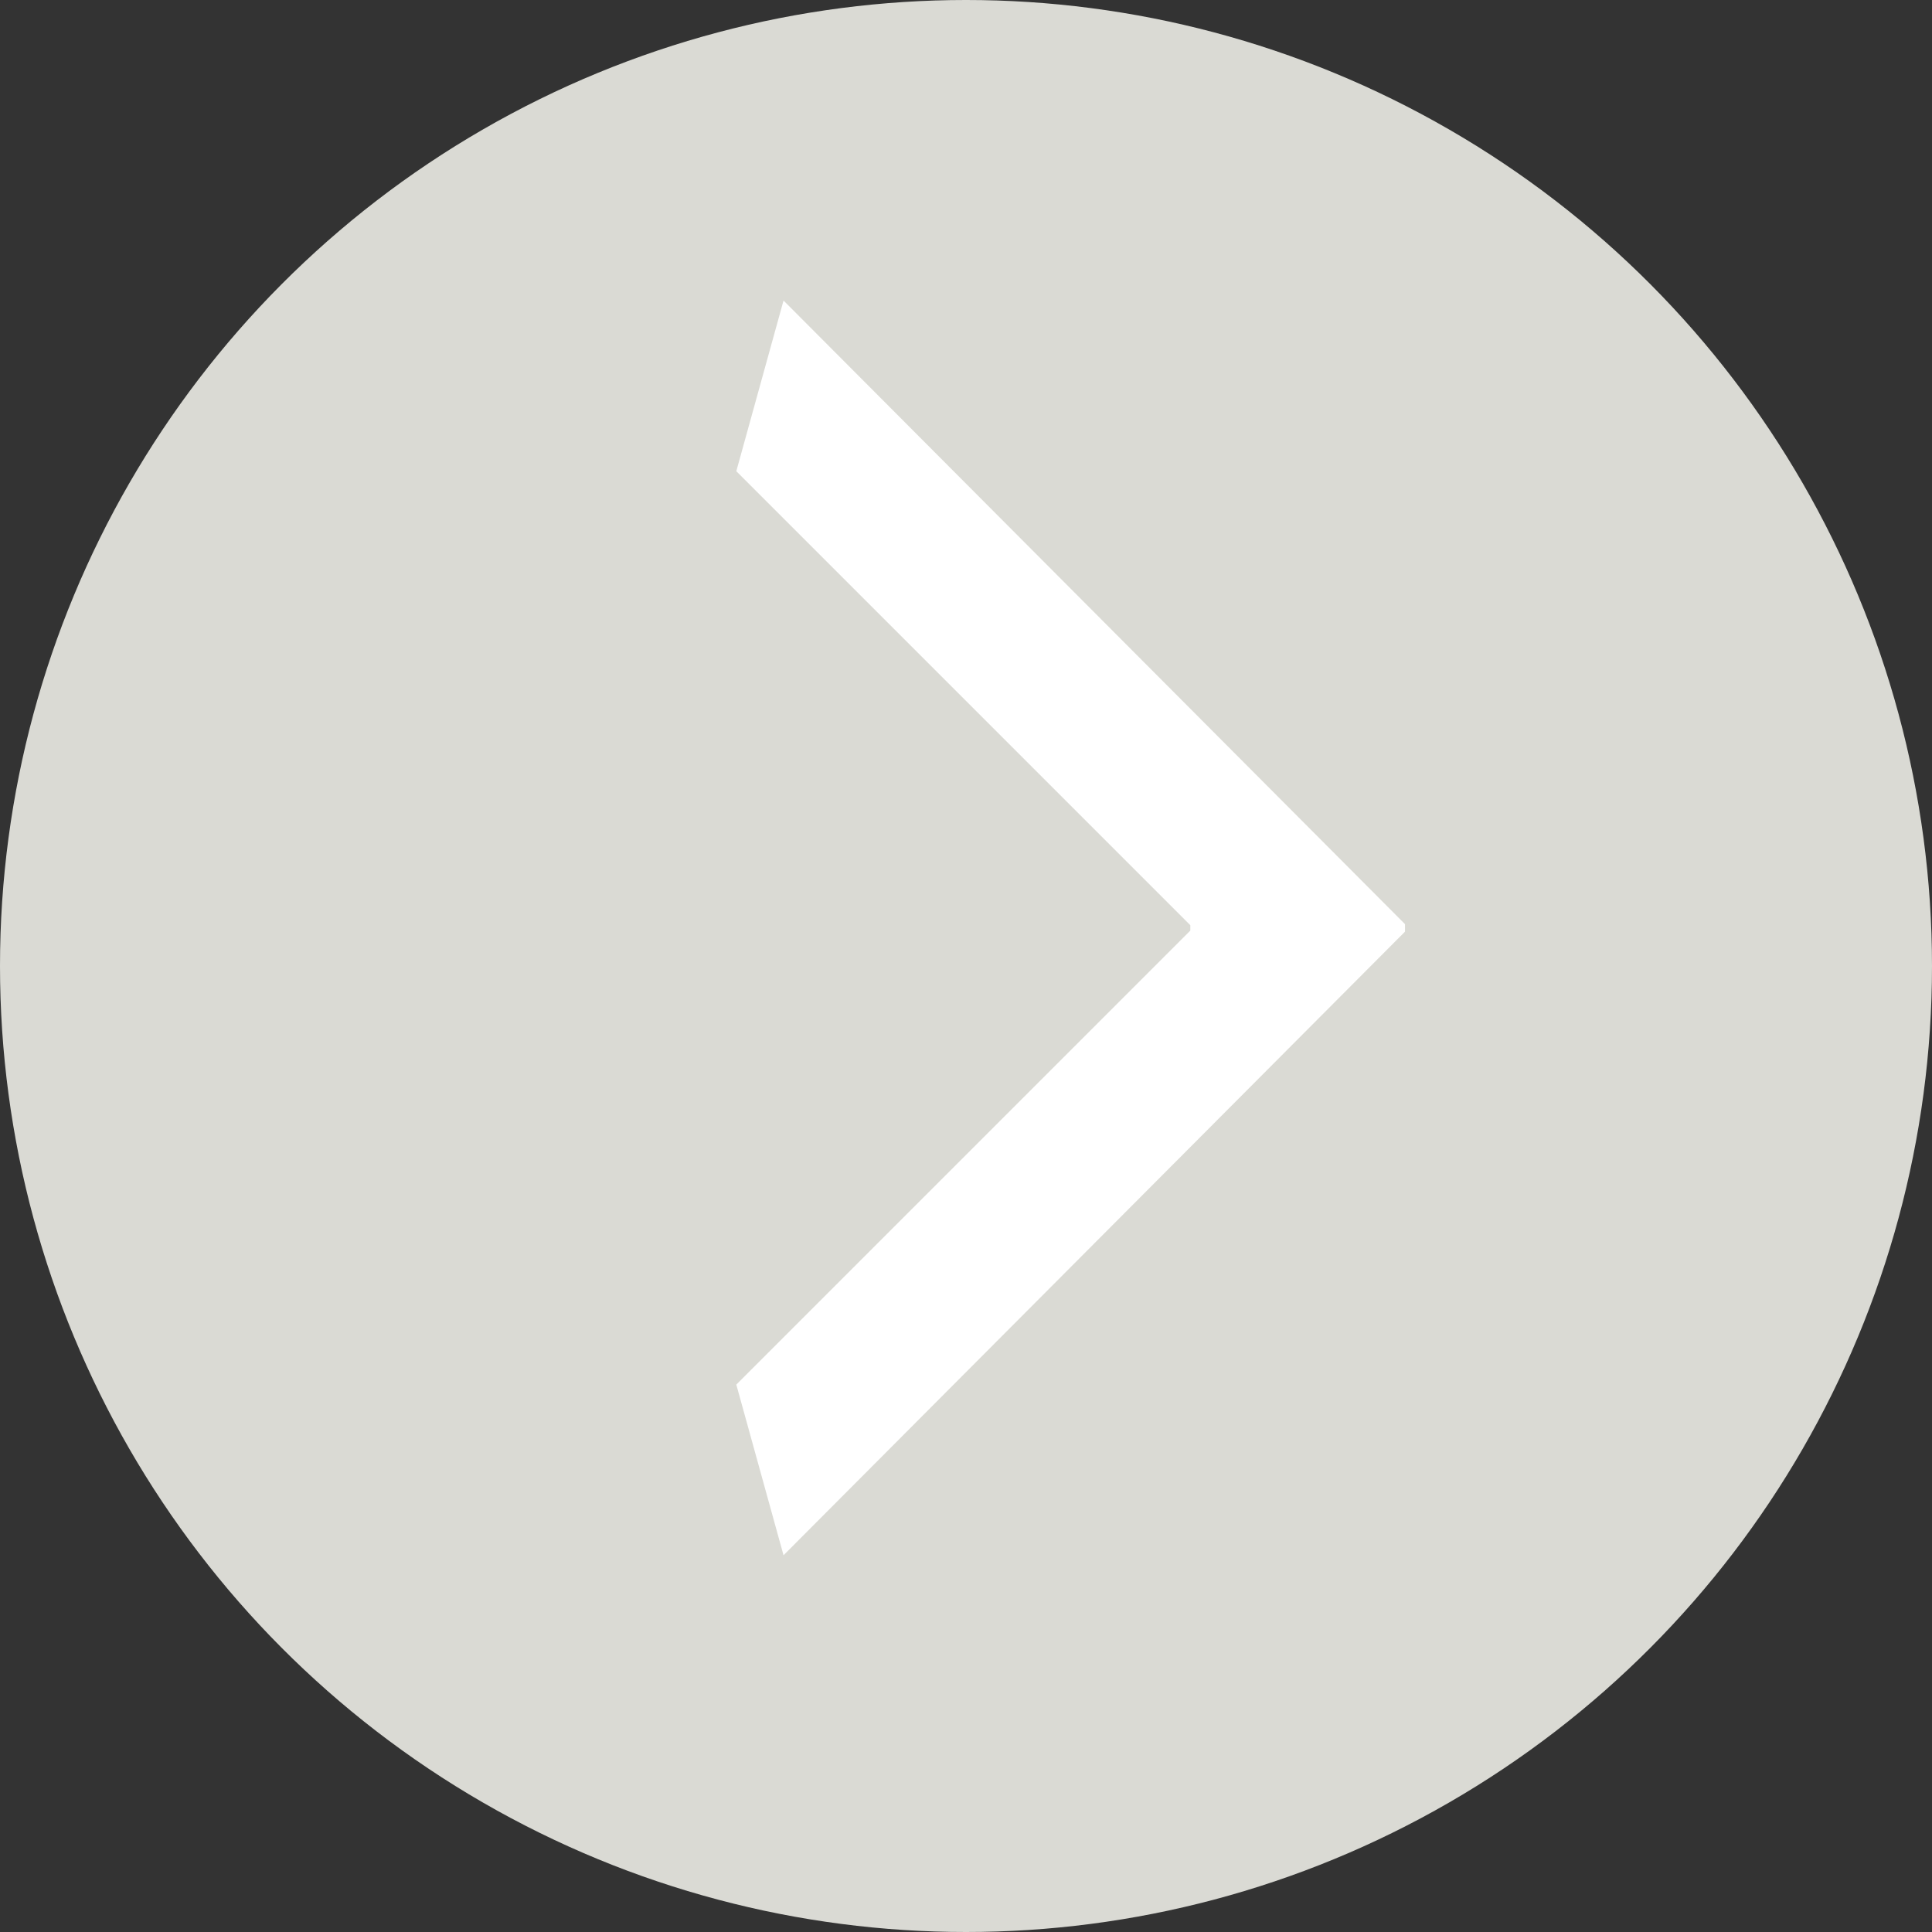 <svg id="レイヤー_1のコピー" data-name="レイヤー 1のコピー" xmlns="http://www.w3.org/2000/svg" width="18" height="18" viewBox="0 0 18 18"><rect x="0" y="0" width="18" height="18" fill="#333333" stroke="none"/><title>arrow_type03_gy</title><circle cx="9" cy="9" r="9" style="fill:#dadad4"/><path d="M7.3,2.8l5.79,5.81V8.68L7.3,14.49,6.86,12.9l4.23-4.23V8.62L6.86,4.39Z" style="fill:#fff"/></svg>